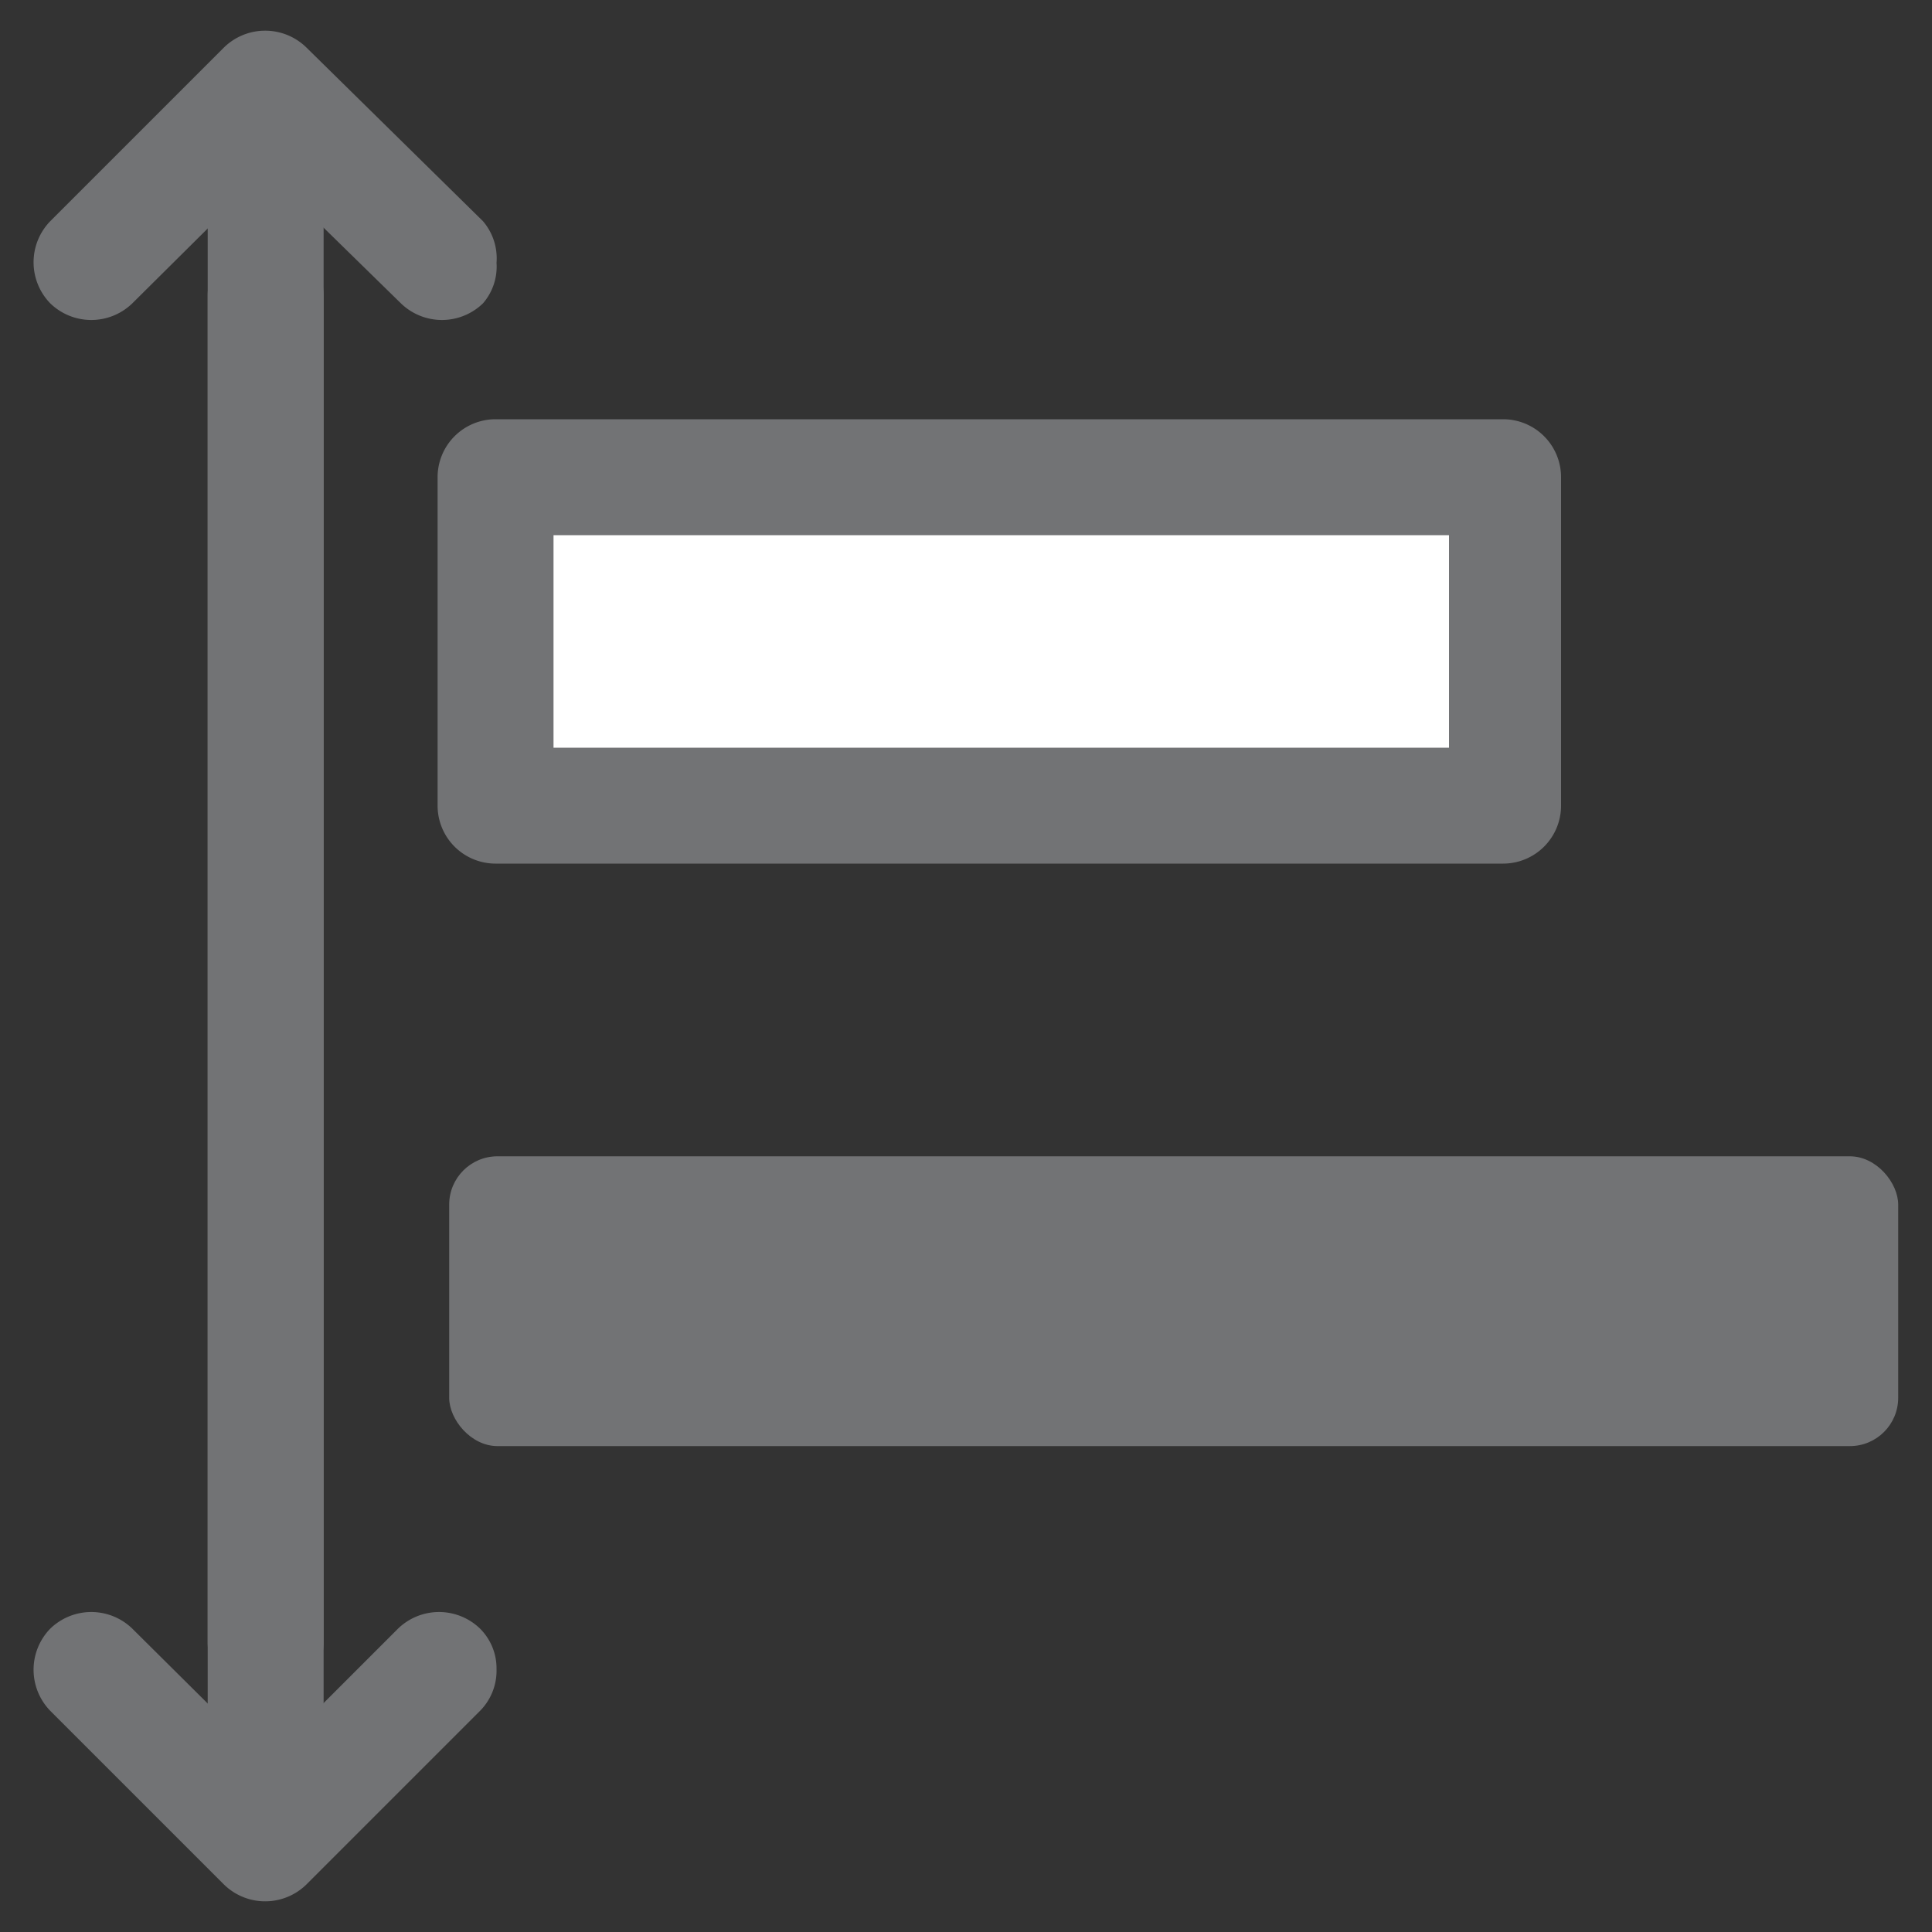 <svg id="Layer_1" data-name="Layer 1" xmlns="http://www.w3.org/2000/svg" viewBox="0 0 20 20"><rect x="0" y="0" width="20" height="20" fill="#333333" stroke="none"/><defs><style>.cls-1{fill:#fff;}.cls-2{fill:#727375;}</style></defs><rect class="cls-1" x="5.13" y="4.94" width="10.43" height="3.39" transform="translate(20.69 13.28) rotate(-180)"/><path class="cls-2" d="M15.56,8.94H5.13a.6.6,0,0,1-.6-.6V4.94a.6.6,0,0,1,.6-.6H15.56a.6.6,0,0,1,.6.6v3.4A.6.6,0,0,1,15.56,8.94ZM5.73,7.74H15V5.54H5.73Z"/><rect class="cls-2" x="4.65" y="11.97" width="15" height="3" rx="0.5" transform="translate(24.3 26.94) rotate(-180)"/><path class="cls-2" d="M3.35,3.06V17.67a.6.6,0,0,1-1.2,0V3.06a.6.6,0,1,1,1.2,0Z"/><path class="cls-2" d="M3.35,2.35V17a.6.6,0,0,1-1.2,0V2.35a.6.6,0,1,1,1.2,0Z"/><g id="Path_68" data-name="Path 68"><path class="cls-2" d="M5.14,2.72A.58.58,0,0,1,5,3.14a.61.61,0,0,1-.85,0L2.75,1.77,1.37,3.14a.61.61,0,0,1-.85,0,.61.61,0,0,1,0-.85L2.32.49a.61.61,0,0,1,.85,0L5,2.29A.59.59,0,0,1,5.14,2.72Z"/></g><g id="Path_68-2" data-name="Path 68"><path class="cls-2" d="M5.14,17.28a.59.59,0,0,1-.17.43l-1.8,1.8a.61.61,0,0,1-.85,0l-1.8-1.8a.61.61,0,0,1,0-.85.61.61,0,0,1,.85,0l1.38,1.37,1.37-1.37a.61.61,0,0,1,.85,0A.58.58,0,0,1,5.14,17.28Z"/></g></svg>